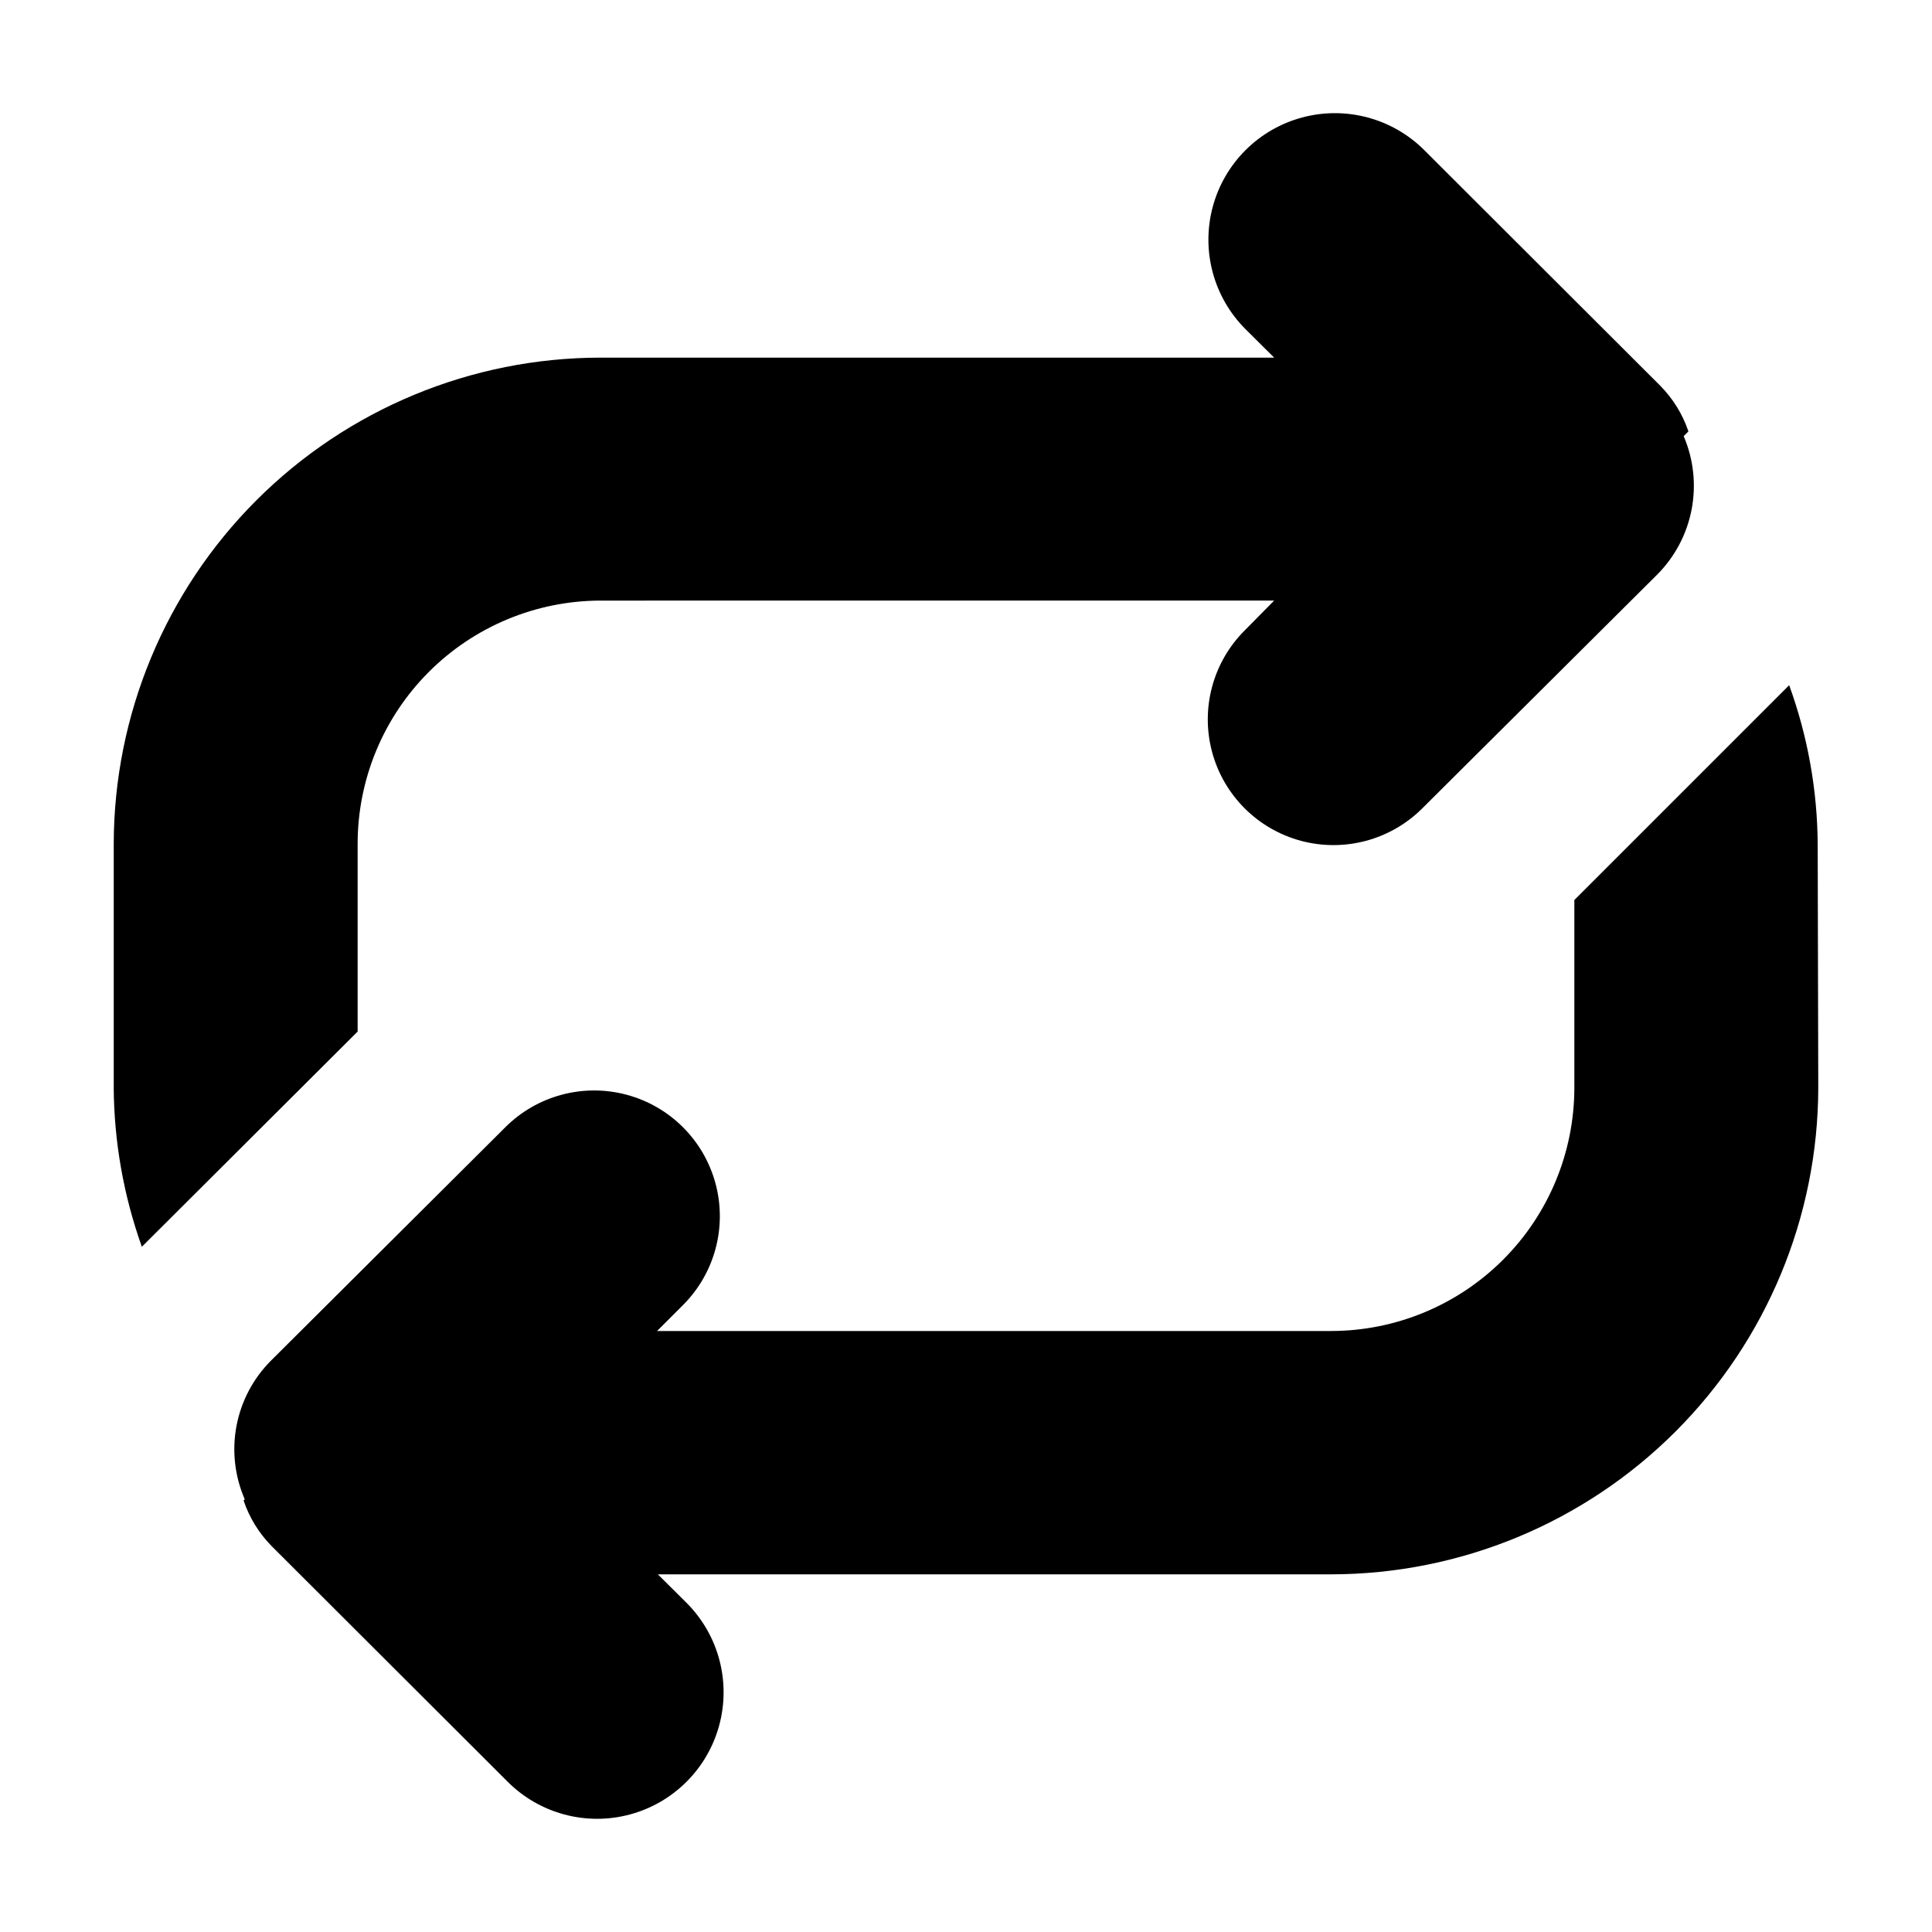 <?xml version="1.0" encoding="UTF-8"?>
<!-- Uploaded to: SVG Repo, www.svgrepo.com, Generator: SVG Repo Mixer Tools -->
<svg fill="#000000" width="800px" height="800px" version="1.1" viewBox="144 144 512 512" xmlns="http://www.w3.org/2000/svg">
 <g>
  <path d="m174.14 432.29v-64.59c0.039-34.195 13.648-66.98 37.84-91.152 24.191-24.172 56.988-37.758 91.188-37.77h178.5l-7.609-7.559c-8.469-8.469-11.777-20.812-8.676-32.383 3.098-11.566 12.137-20.602 23.703-23.703 11.57-3.098 23.914 0.207 32.383 8.676l62.52 62.422c3.371 3.414 5.922 7.547 7.457 12.094l-1.258 1.258c2.625 6.117 3.359 12.875 2.113 19.41-1.25 6.539-4.426 12.551-9.117 17.27l-62.27 61.969c-8.426 8.402-20.691 11.676-32.184 8.586-11.492-3.094-20.461-12.082-23.527-23.578-3.07-11.5 0.23-23.762 8.652-32.168l7.809-7.91-178.5 0.004c-17.098 0.023-33.48 6.84-45.555 18.941s-18.848 28.5-18.832 45.594v49.676l-57.184 57.031c-4.828-13.52-7.352-27.758-7.457-42.117z"/>
  <path d="m625.86 432.29c-0.066 34.191-13.684 66.957-37.871 91.125-24.184 24.168-56.965 37.758-91.152 37.801h-178.5l7.609 7.559-0.004-0.004c8.469 8.469 11.777 20.812 8.676 32.383-3.098 11.566-12.133 20.605-23.703 23.703-11.566 3.102-23.91-0.207-32.379-8.676l-62.523-62.422c-3.371-3.414-5.922-7.547-7.457-12.094l0.301-0.352c-2.656-6.102-3.418-12.859-2.188-19.398 1.23-6.543 4.398-12.562 9.09-17.277l62.121-61.867c8.406-8.426 20.668-11.727 32.164-8.656 11.5 3.066 20.488 12.035 23.578 23.527 3.094 11.492-0.18 23.758-8.586 32.184l-6.902 6.902h178.7c17.074-0.027 33.445-6.828 45.516-18.906 12.07-12.078 18.855-28.453 18.871-45.531v-49.777l56.93-56.93c4.91 13.504 7.465 27.75 7.559 42.117z"/>
 </g>
</svg>